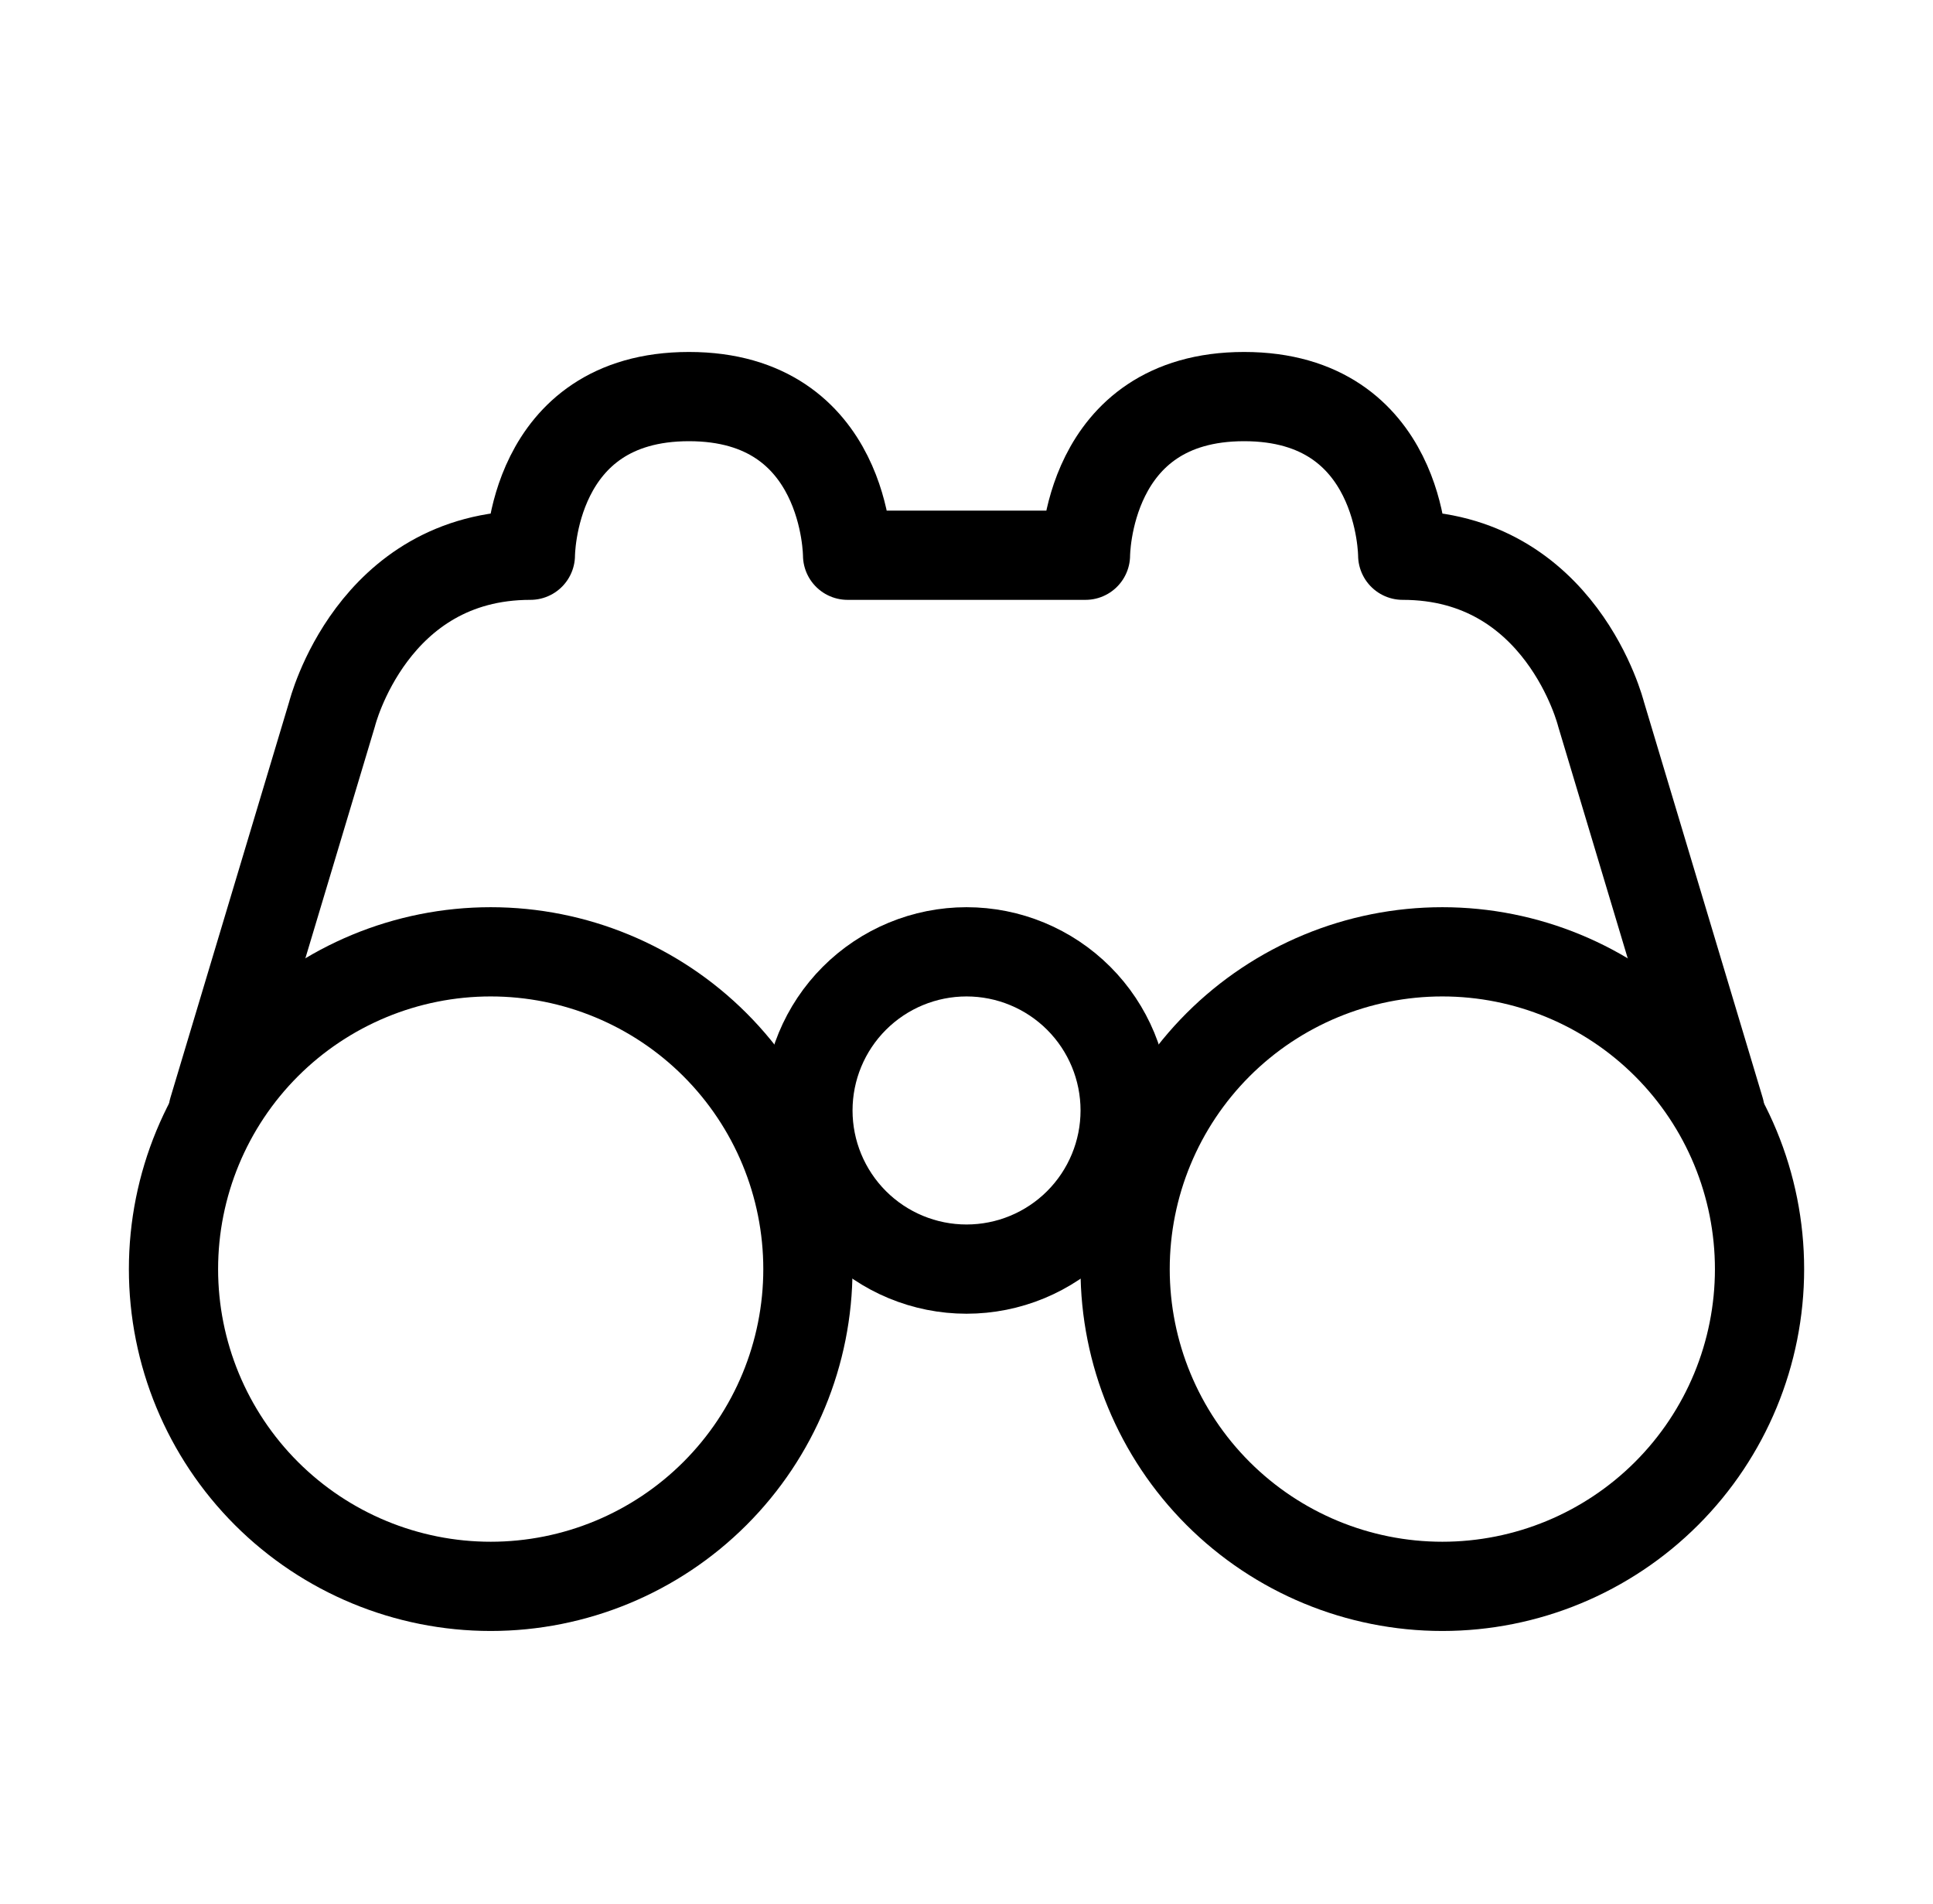 <svg width="65" height="64" viewBox="0 0 65 64" fill="none" xmlns="http://www.w3.org/2000/svg">
<path d="M57.835 37.333L53.835 24C53.835 24 52.501 18.667 47.168 18.667C47.168 18.667 47.168 13.333 41.835 13.333C36.501 13.333 36.501 18.667 36.501 18.667H28.501C28.501 18.667 28.501 13.333 23.168 13.333C17.835 13.333 17.835 18.667 17.835 18.667C12.501 18.667 11.168 24 11.168 24L7.168 37.333" stroke="black" stroke-width="3" stroke-linecap="round" stroke-linejoin="round"/>
<path d="M16.501 53.333C19.33 53.333 22.043 52.209 24.043 50.209C26.044 48.209 27.167 45.496 27.167 42.667C27.167 39.838 26.044 37.125 24.043 35.124C22.043 33.124 19.33 32 16.501 32C13.672 32 10.959 33.124 8.958 35.124C6.958 37.125 5.834 39.838 5.834 42.667C5.834 45.496 6.958 48.209 8.958 50.209C10.959 52.209 13.672 53.333 16.501 53.333ZM48.501 53.333C51.33 53.333 54.043 52.209 56.043 50.209C58.044 48.209 59.167 45.496 59.167 42.667C59.167 39.838 58.044 37.125 56.043 35.124C54.043 33.124 51.33 32 48.501 32C45.672 32 42.959 33.124 40.958 35.124C38.958 37.125 37.834 39.838 37.834 42.667C37.834 45.496 38.958 48.209 40.958 50.209C42.959 52.209 45.672 53.333 48.501 53.333Z" stroke="black" stroke-width="3" stroke-linecap="round" stroke-linejoin="round"/>
<path d="M32.501 42.667C33.916 42.667 35.272 42.105 36.273 41.105C37.273 40.104 37.835 38.748 37.835 37.333C37.835 35.919 37.273 34.562 36.273 33.562C35.272 32.562 33.916 32 32.501 32C31.087 32 29.73 32.562 28.73 33.562C27.73 34.562 27.168 35.919 27.168 37.333C27.168 38.748 27.73 40.104 28.73 41.105C29.73 42.105 31.087 42.667 32.501 42.667Z" stroke="black" stroke-width="3" stroke-linecap="round" stroke-linejoin="round"/>
</svg>
